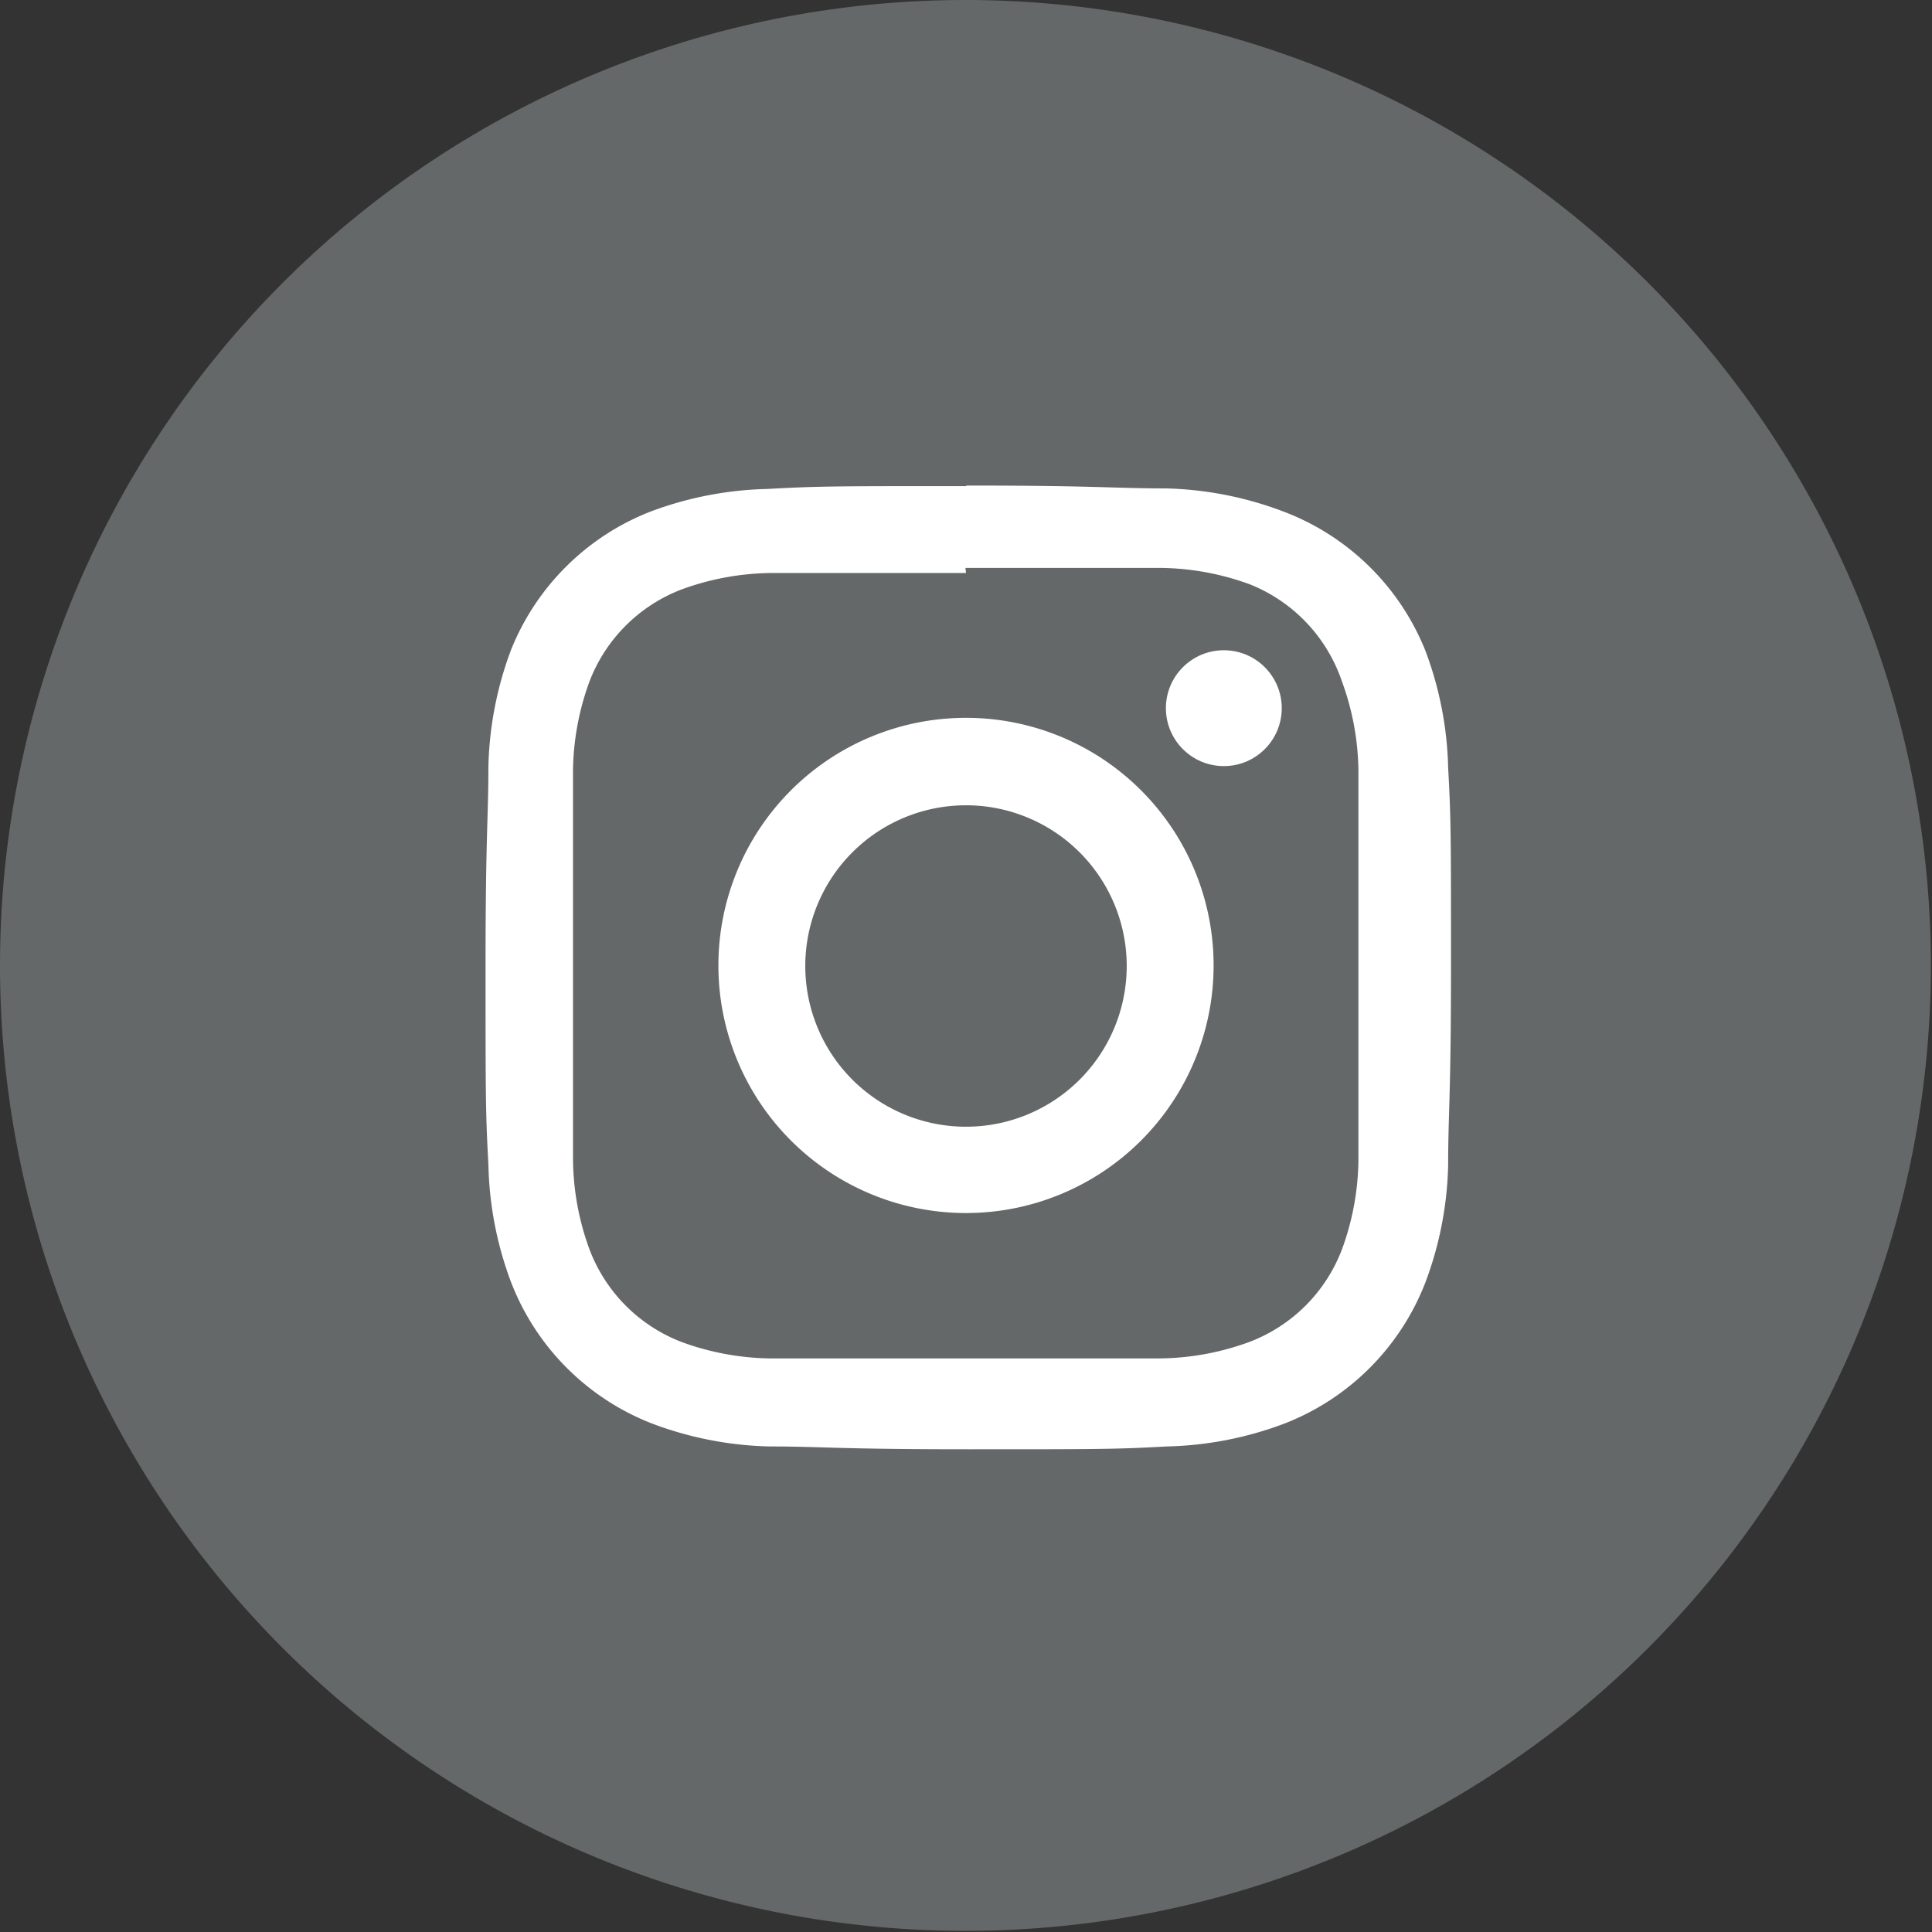 <svg xmlns="http://www.w3.org/2000/svg" viewBox="0 0 34.02 34.02"><rect x="0" y="0" width="34.02" height="34.02" fill="#333333" stroke="none"/><defs><style>.cls-1{fill:#656868;}.cls-2{fill:#fff;}</style></defs><title>アセット 1</title><g id="レイヤー_2" data-name="レイヤー 2"><g id="レイヤー_1-2" data-name="レイヤー 1"><path class="cls-1" d="M17,34A17,17,0,1,0,0,17,17,17,0,0,0,17,34"/><path class="cls-2" d="M17,10c2.27,0,2.54,0,3.43,0a4.7,4.7,0,0,1,1.58.29A2.81,2.81,0,0,1,23.63,12a4.7,4.7,0,0,1,.29,1.58c0,.9,0,1.17,0,3.43s0,2.54,0,3.43A4.7,4.7,0,0,1,23.63,22,2.81,2.81,0,0,1,22,23.63a4.7,4.7,0,0,1-1.58.29c-.9,0-1.16,0-3.43,0s-2.54,0-3.43,0A4.7,4.7,0,0,1,12,23.63,2.81,2.81,0,0,1,10.38,22a4.7,4.7,0,0,1-.29-1.58c0-.9,0-1.17,0-3.43s0-2.54,0-3.43A4.7,4.7,0,0,1,10.38,12,2.81,2.81,0,0,1,12,10.38a4.7,4.7,0,0,1,1.58-.29c.9,0,1.17,0,3.43,0m0-1.53c-2.31,0-2.6,0-3.5.05a6.24,6.24,0,0,0-2.06.4A4.35,4.35,0,0,0,9,11.44a6.24,6.24,0,0,0-.4,2.06c0,.91-.05,1.2-.05,3.5s0,2.6.05,3.5A6.24,6.24,0,0,0,9,22.58a4.35,4.35,0,0,0,2.49,2.49,6.24,6.24,0,0,0,2.06.4c.91,0,1.2.05,3.5.05s2.6,0,3.5-.05a6.24,6.24,0,0,0,2.06-.4,4.35,4.35,0,0,0,2.49-2.49,6.24,6.24,0,0,0,.4-2.06c0-.91.05-1.2.05-3.5s0-2.6-.05-3.5a6.24,6.24,0,0,0-.4-2.06A4.35,4.35,0,0,0,22.58,9a6.24,6.24,0,0,0-2.06-.4c-.91,0-1.2-.05-3.5-.05Z"/><path class="cls-2" d="M17,12.64A4.36,4.36,0,1,0,21.37,17,4.36,4.36,0,0,0,17,12.64Zm0,7.2A2.83,2.83,0,1,1,19.84,17,2.83,2.83,0,0,1,17,19.84Z"/><circle class="cls-2" cx="21.55" cy="12.47" r="1.02"/></g></g></svg>
